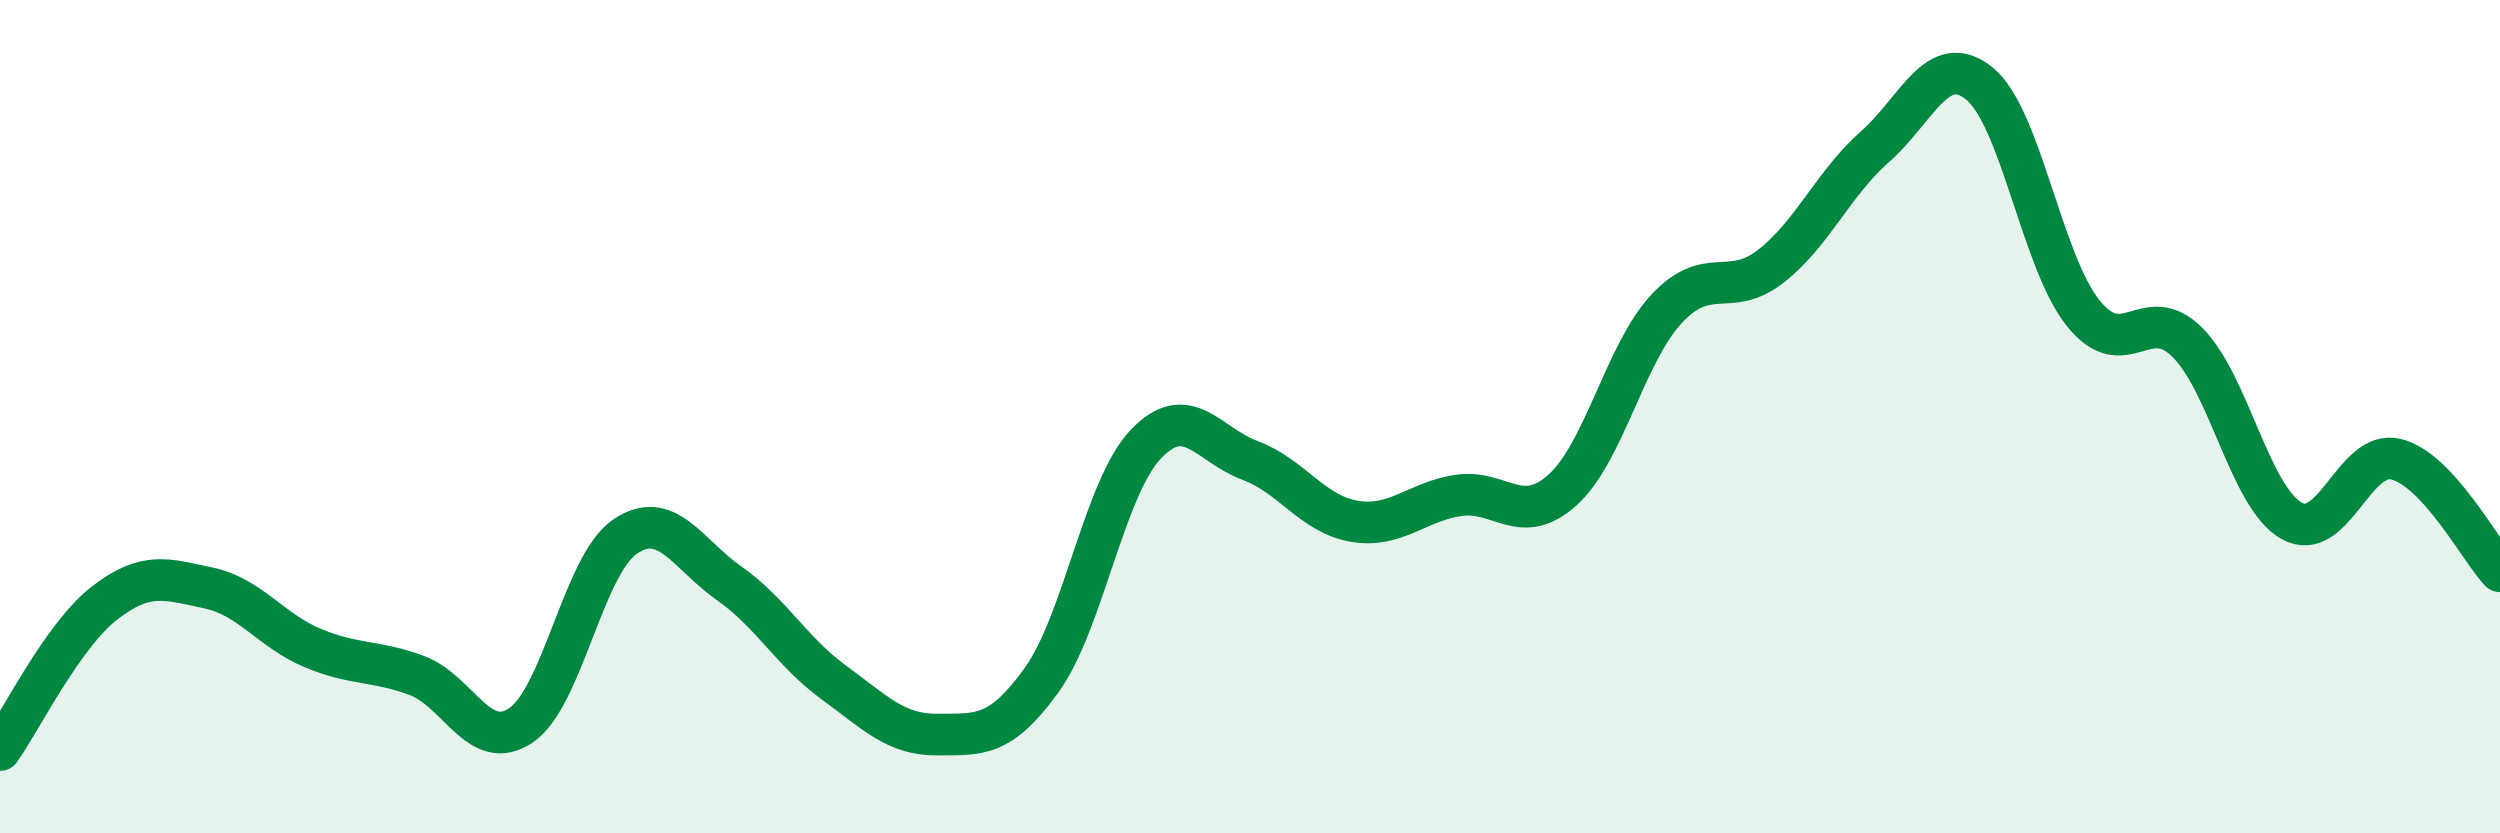 
    <svg width="60" height="20" viewBox="0 0 60 20" xmlns="http://www.w3.org/2000/svg">
      <path
        d="M 0,18 C 0.5,17.3 1.5,15.26 2.5,14.48 C 3.5,13.7 4,13.9 5,14.11 C 6,14.32 6.5,15.13 7.5,15.55 C 8.5,15.97 9,15.84 10,16.21 C 11,16.58 11.5,18.08 12.5,17.41 C 13.5,16.74 14,13.56 15,12.88 C 16,12.2 16.5,13.3 17.5,14 C 18.5,14.7 19,15.64 20,16.37 C 21,17.1 21.5,17.64 22.5,17.63 C 23.5,17.62 24,17.71 25,16.32 C 26,14.93 26.5,11.71 27.5,10.66 C 28.5,9.61 29,10.68 30,11.05 C 31,11.42 31.5,12.34 32.5,12.51 C 33.5,12.68 34,12.04 35,11.89 C 36,11.74 36.5,12.66 37.5,11.76 C 38.5,10.86 39,8.48 40,7.41 C 41,6.34 41.5,7.17 42.5,6.39 C 43.5,5.61 44,4.4 45,3.52 C 46,2.64 46.5,1.2 47.5,2 C 48.5,2.8 49,6.28 50,7.52 C 51,8.76 51.5,7.22 52.5,8.22 C 53.5,9.22 54,11.94 55,12.5 C 56,13.06 56.5,10.78 57.5,11.02 C 58.5,11.26 59.5,13.17 60,13.71L60 20L0 20Z"
        fill="#008740"
        opacity="0.1"
        stroke-linecap="round"
        stroke-linejoin="round"
      />
      <path
        d="M 0,18 C 0.5,17.3 1.5,15.26 2.5,14.48 C 3.5,13.7 4,13.9 5,14.11 C 6,14.32 6.5,15.13 7.5,15.55 C 8.5,15.97 9,15.84 10,16.21 C 11,16.58 11.5,18.08 12.5,17.41 C 13.5,16.74 14,13.56 15,12.88 C 16,12.2 16.5,13.3 17.5,14 C 18.5,14.7 19,15.64 20,16.37 C 21,17.1 21.5,17.64 22.5,17.63 C 23.5,17.62 24,17.71 25,16.32 C 26,14.93 26.5,11.71 27.5,10.66 C 28.5,9.61 29,10.68 30,11.05 C 31,11.42 31.5,12.34 32.5,12.51 C 33.5,12.68 34,12.04 35,11.89 C 36,11.74 36.5,12.66 37.5,11.76 C 38.5,10.86 39,8.48 40,7.41 C 41,6.34 41.5,7.17 42.5,6.39 C 43.5,5.61 44,4.4 45,3.52 C 46,2.64 46.5,1.2 47.5,2 C 48.5,2.8 49,6.28 50,7.52 C 51,8.76 51.5,7.22 52.5,8.22 C 53.5,9.22 54,11.94 55,12.5 C 56,13.06 56.5,10.78 57.5,11.02 C 58.5,11.26 59.5,13.17 60,13.71"
        stroke="#008740"
        stroke-width="1"
        fill="none"
        stroke-linecap="round"
        stroke-linejoin="round"
      />
    </svg>
  